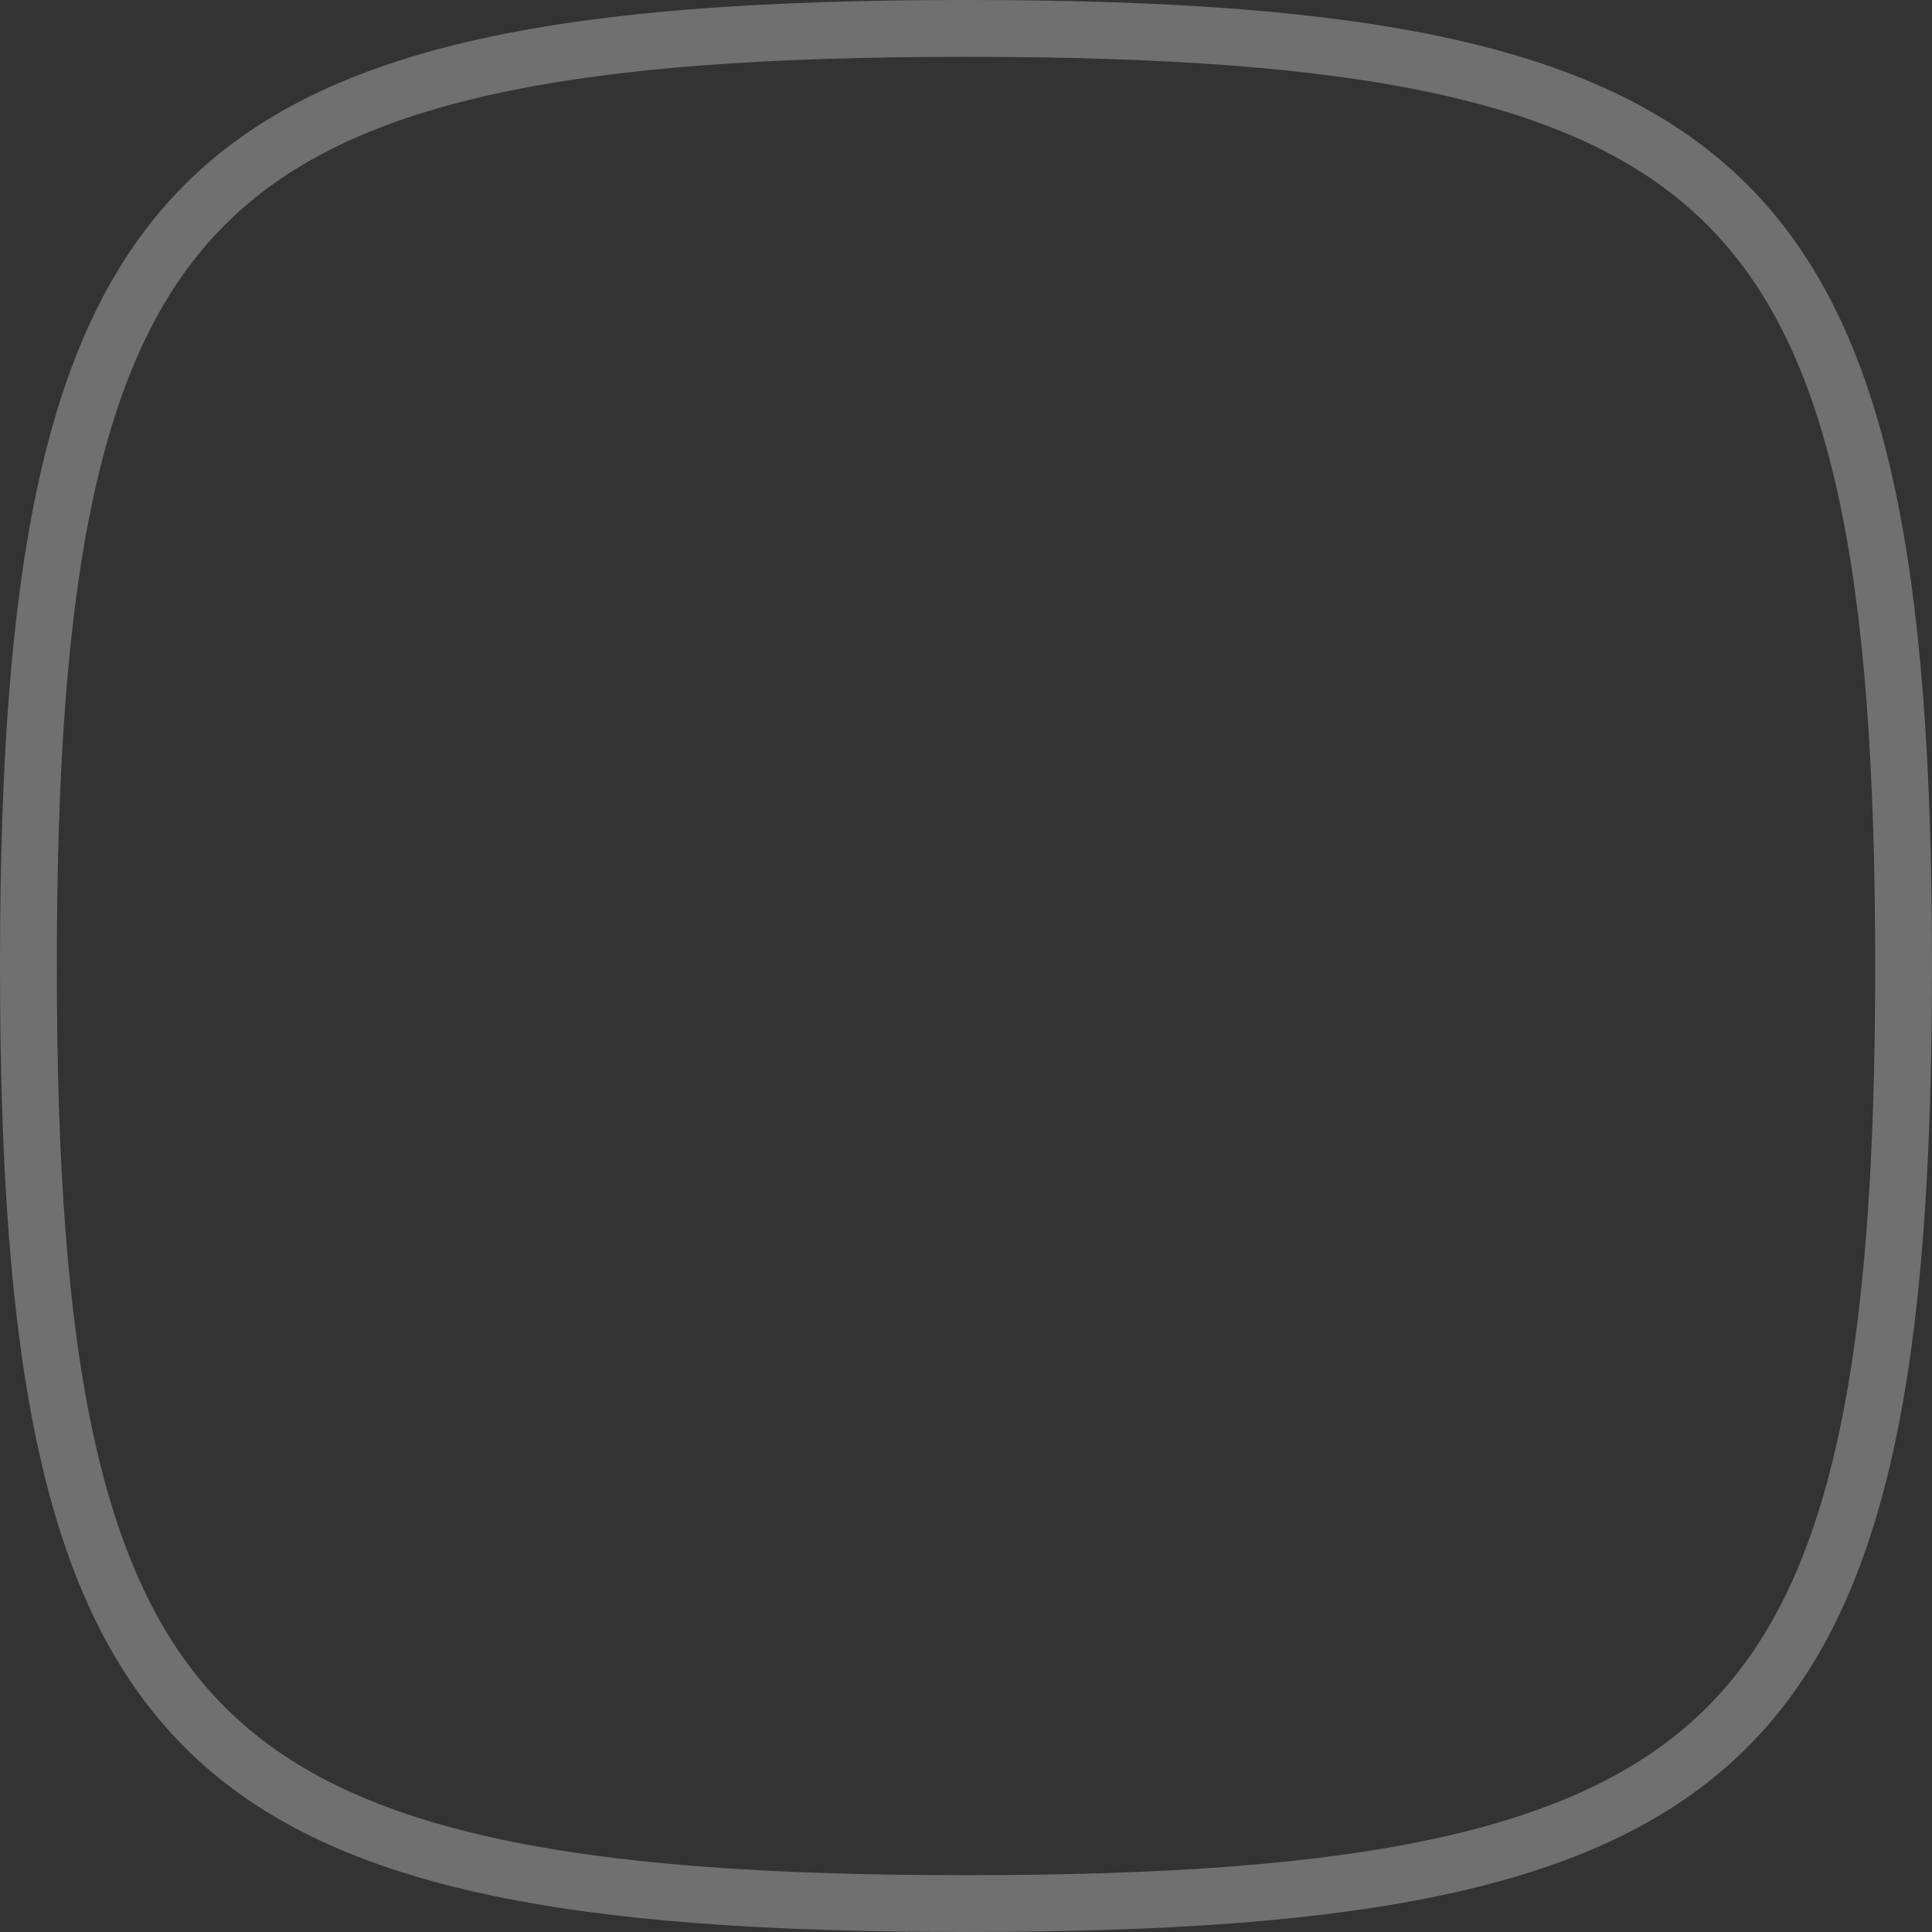 <?xml version="1.0" encoding="utf-8"?>
<svg xmlns="http://www.w3.org/2000/svg" fill="none" height="100%" overflow="visible" preserveAspectRatio="none" style="display: block;" viewBox="0 0 34 34" width="100%">
<rect x="0" y="0" width="34" height="34" fill="#333333" stroke="none"/>
<path d="M17 0.5C20.489 0.5 23.258 0.688 25.454 1.176C27.645 1.663 29.234 2.441 30.396 3.604C31.559 4.766 32.337 6.355 32.824 8.546C33.312 10.742 33.5 13.511 33.5 17C33.5 20.489 33.312 23.258 32.824 25.454C32.337 27.645 31.559 29.234 30.396 30.396C29.234 31.559 27.645 32.337 25.454 32.824C23.258 33.312 20.489 33.5 17 33.5C13.511 33.5 10.742 33.312 8.546 32.824C6.355 32.337 4.766 31.559 3.604 30.396C2.441 29.234 1.663 27.645 1.176 25.454C0.688 23.258 0.5 20.489 0.5 17C0.5 13.511 0.688 10.742 1.176 8.546C1.663 6.355 2.441 4.766 3.604 3.604C4.766 2.441 6.355 1.663 8.546 1.176C10.742 0.688 13.511 0.5 17 0.5Z" id="Icon" stroke="white" stroke-opacity="0.3"/>
</svg>